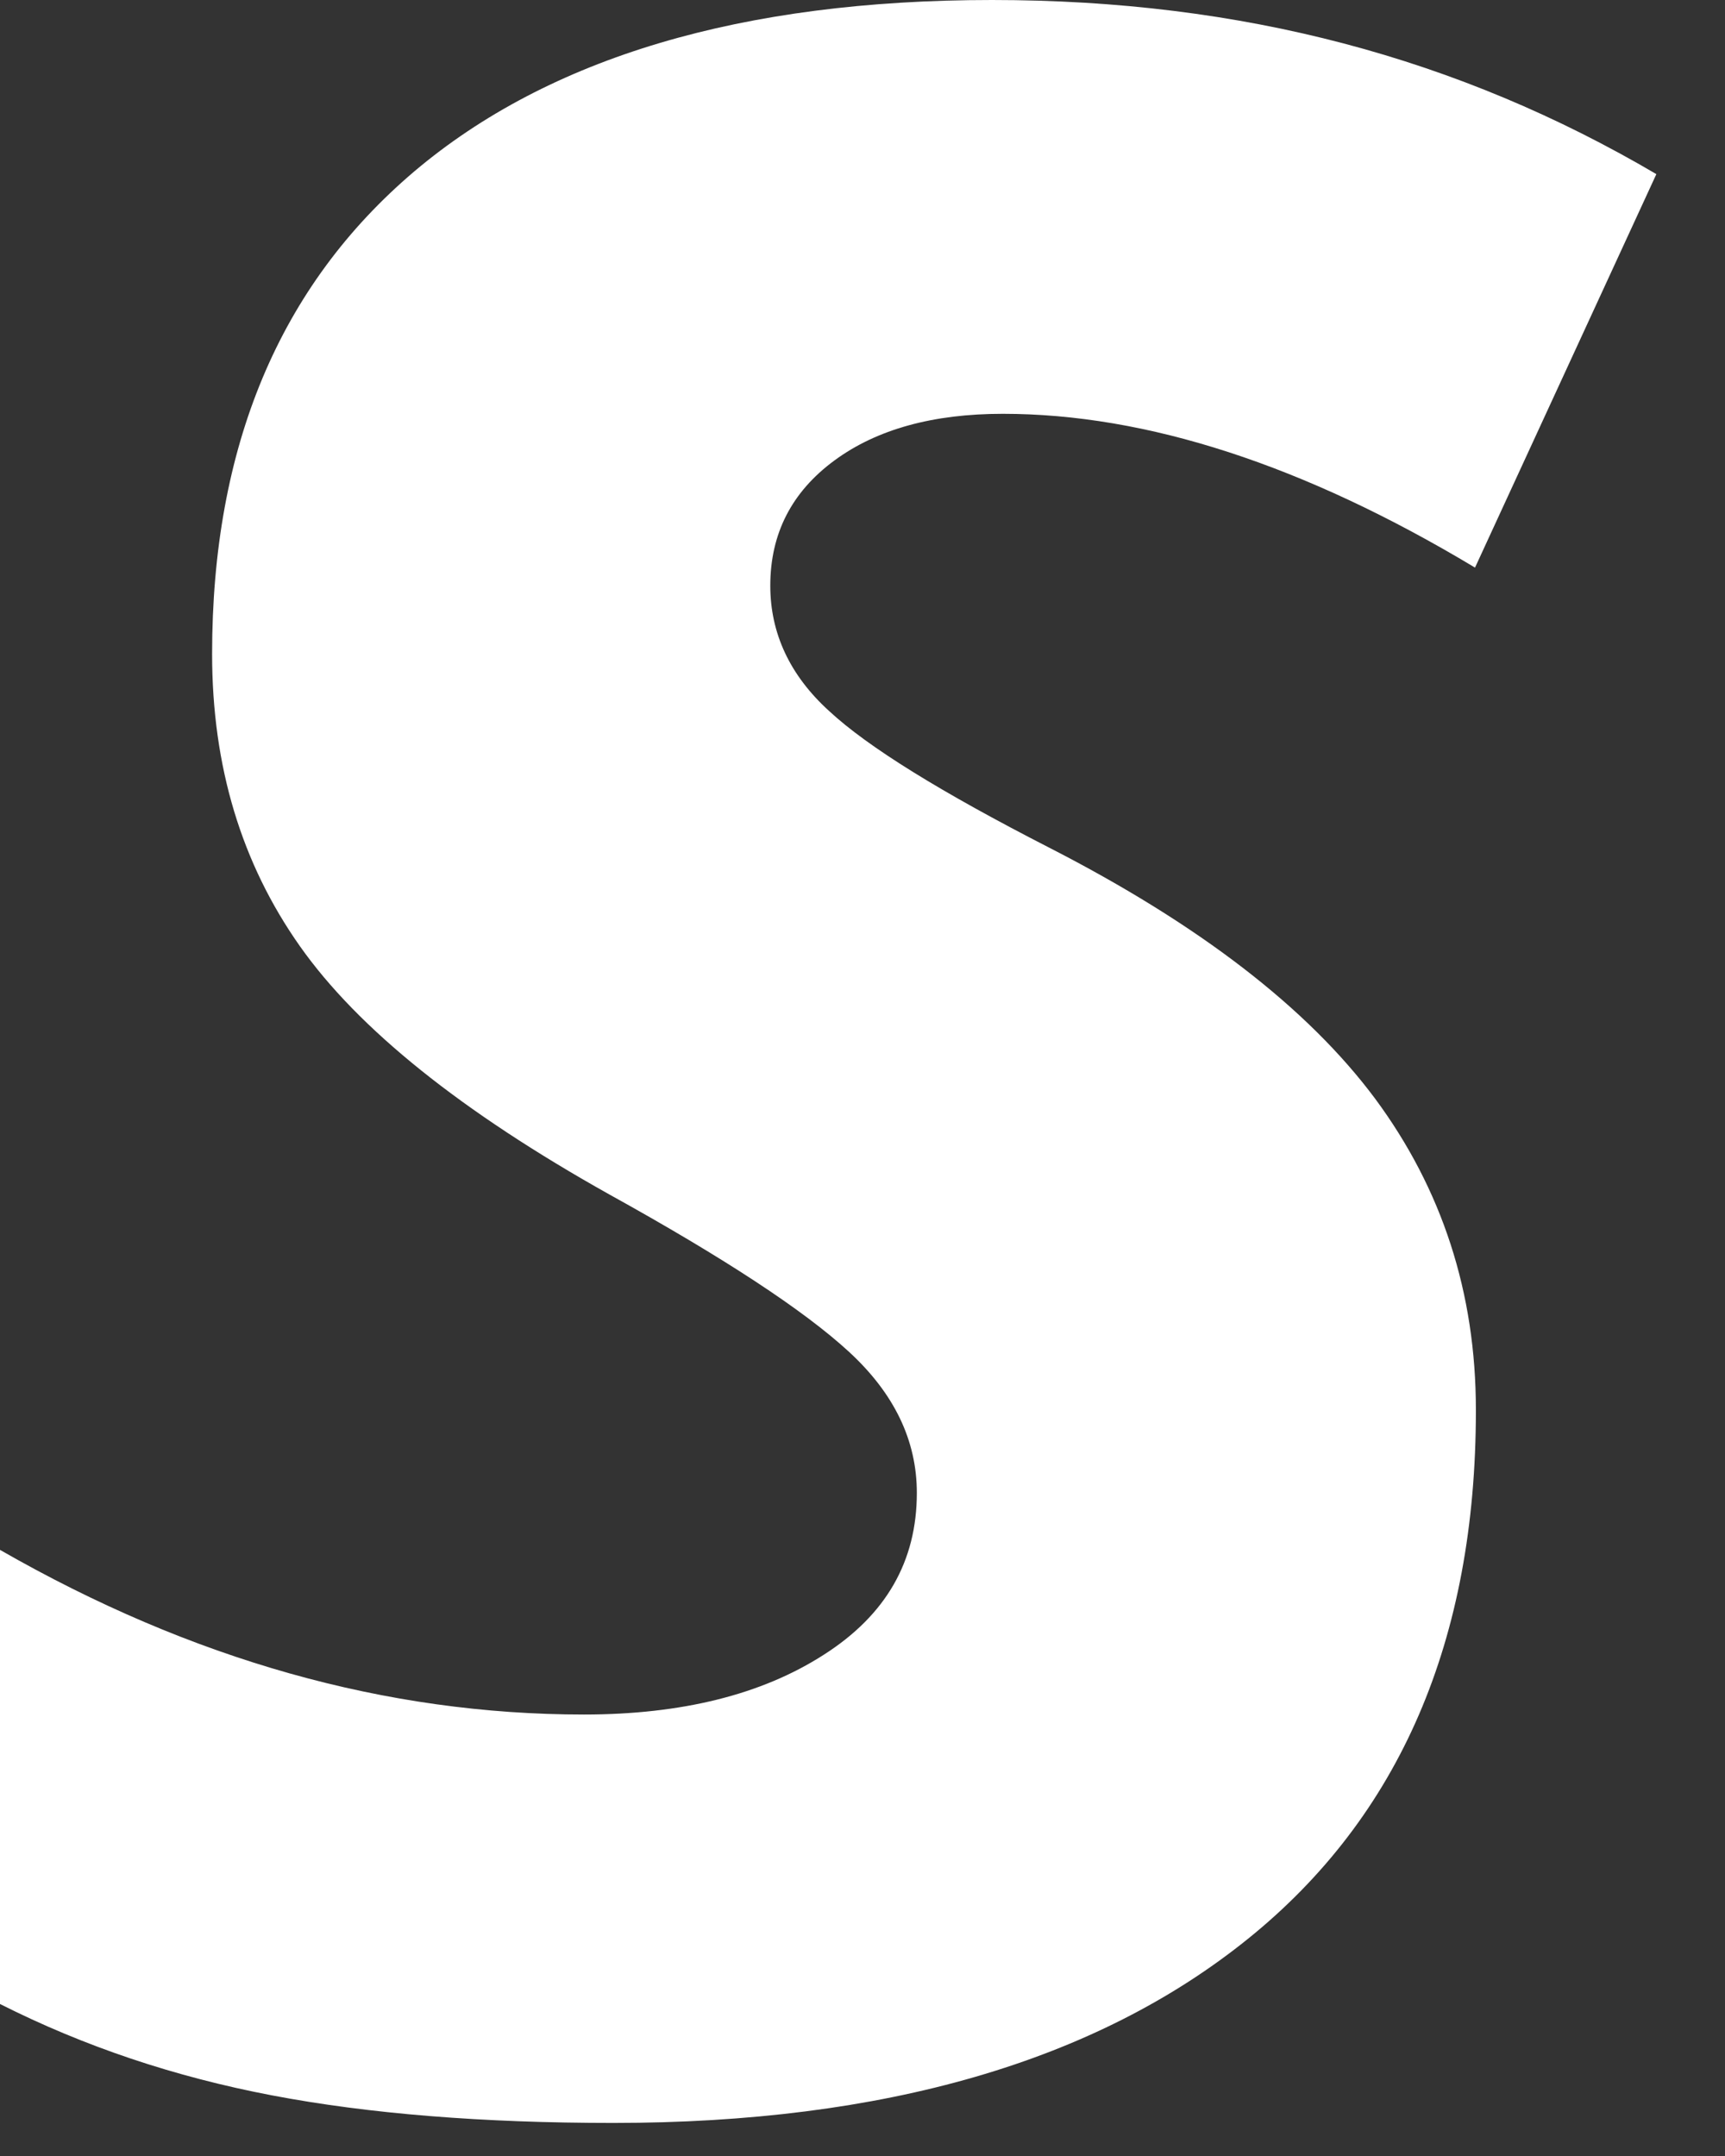 <?xml version="1.0" encoding="utf-8"?>
<svg xmlns="http://www.w3.org/2000/svg" fill="none" height="100%" overflow="visible" preserveAspectRatio="none" style="display: block;" viewBox="0 0 24 30" width="100%">
<rect x="0" y="0" width="24" height="30" fill="#333333" stroke="none"/>
<path d="M20.534 19.628C20.534 22.819 19.477 25.273 17.363 26.978C15.248 28.684 12.303 29.54 8.533 29.54C6.715 29.54 5.135 29.414 3.782 29.156C2.429 28.898 1.171 28.476 0 27.885V21.566C2.668 23.096 5.374 23.857 8.124 23.857C9.484 23.857 10.598 23.58 11.46 23.026C12.328 22.473 12.756 21.724 12.756 20.773C12.756 20.043 12.441 19.389 11.812 18.81C11.183 18.231 10.069 17.501 8.477 16.62C6.419 15.468 4.984 14.317 4.172 13.165C3.361 12.014 2.951 10.667 2.951 9.1C2.951 6.211 3.889 3.977 5.764 2.385C7.64 0.799 10.321 0 13.801 0C17.281 0 20.295 0.806 23.045 2.423L20.522 7.898C18.143 6.469 15.953 5.758 13.952 5.758C12.983 5.758 12.202 5.972 11.611 6.406C11.019 6.841 10.717 7.42 10.717 8.15C10.717 8.81 10.988 9.396 11.535 9.893C12.076 10.396 13.096 11.025 14.594 11.793C16.683 12.863 18.193 14.027 19.131 15.286C20.062 16.544 20.534 17.986 20.534 19.616V19.628Z" fill="white" id="Vector"/>
</svg>